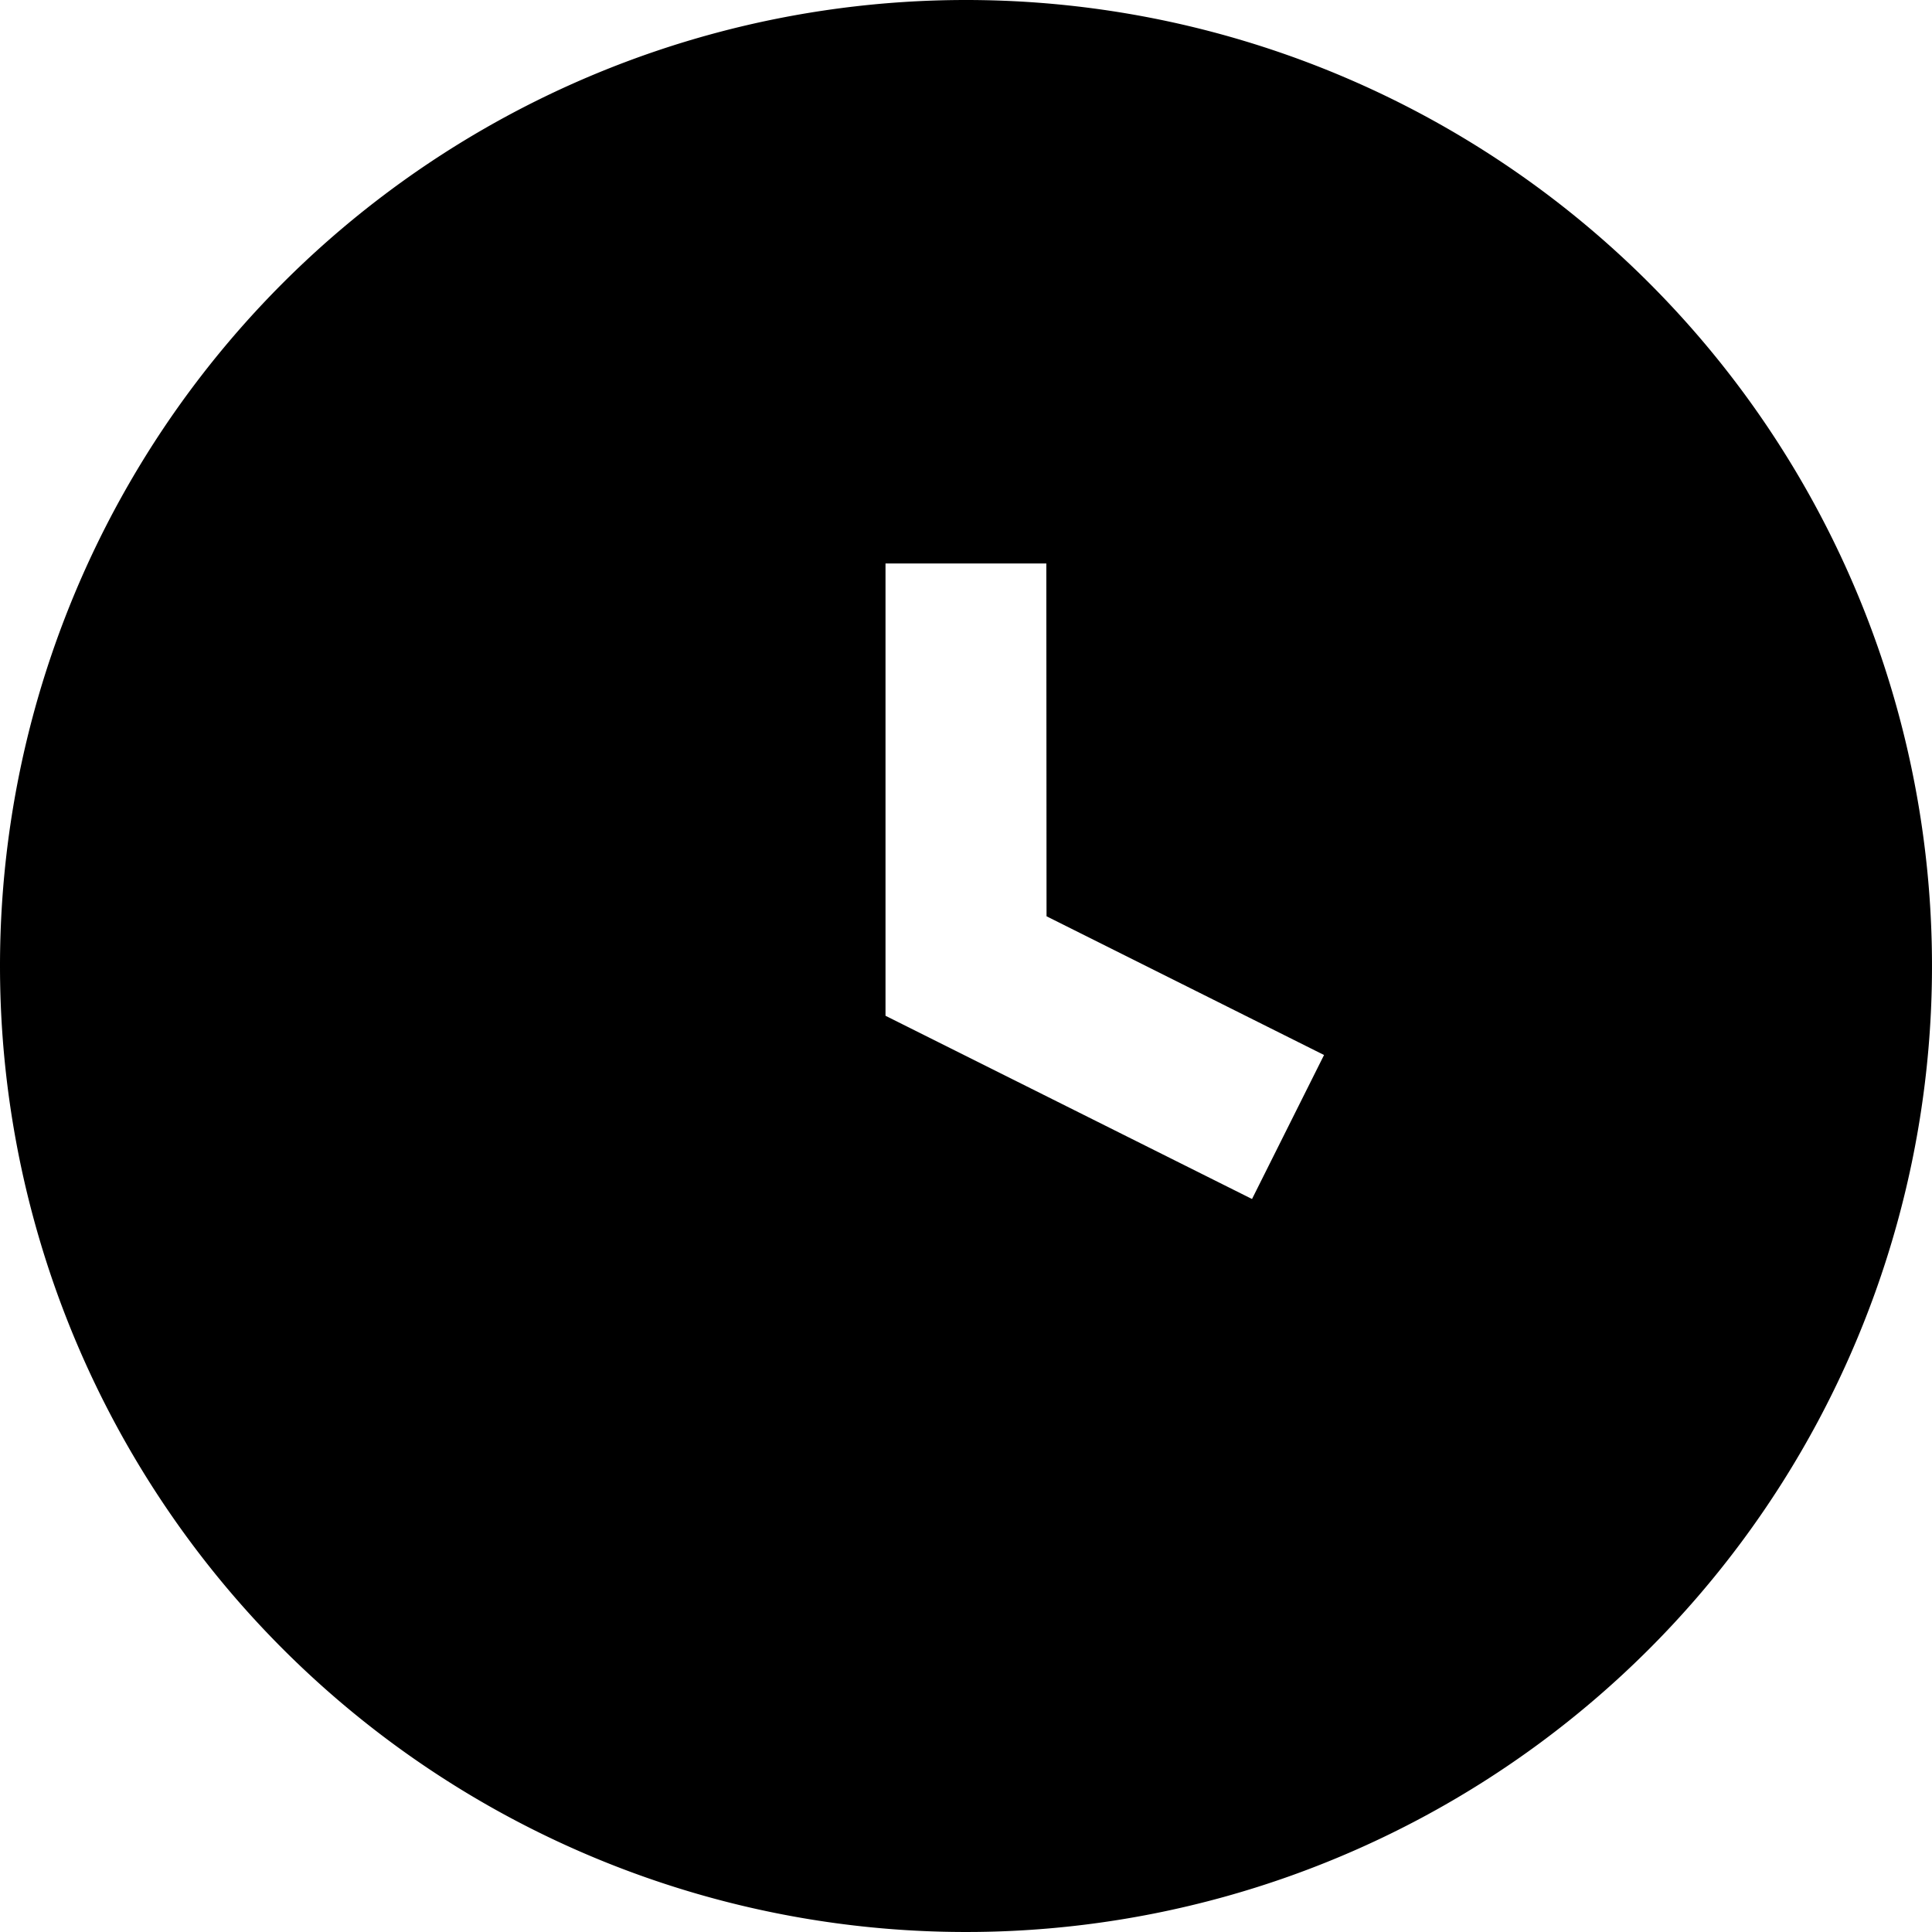 <?xml version="1.0" encoding="UTF-8"?>
<svg xmlns="http://www.w3.org/2000/svg" width="48.1" height="48.1" viewBox="0 0 48.1 48.1">
  <g id="clock_-date_-history_-time" data-name="clock,-date,-history,-time" transform="translate(-4 -4)">
    <path id="Shape" d="M28.05,4A24.05,24.05,0,1,1,4,28.05,24.05,24.05,0,0,1,28.05,4Zm2,14.029H26.046V29.289l9.125,4.562,1.793-3.585-6.909-3.454Z"></path>
  </g>
</svg>
